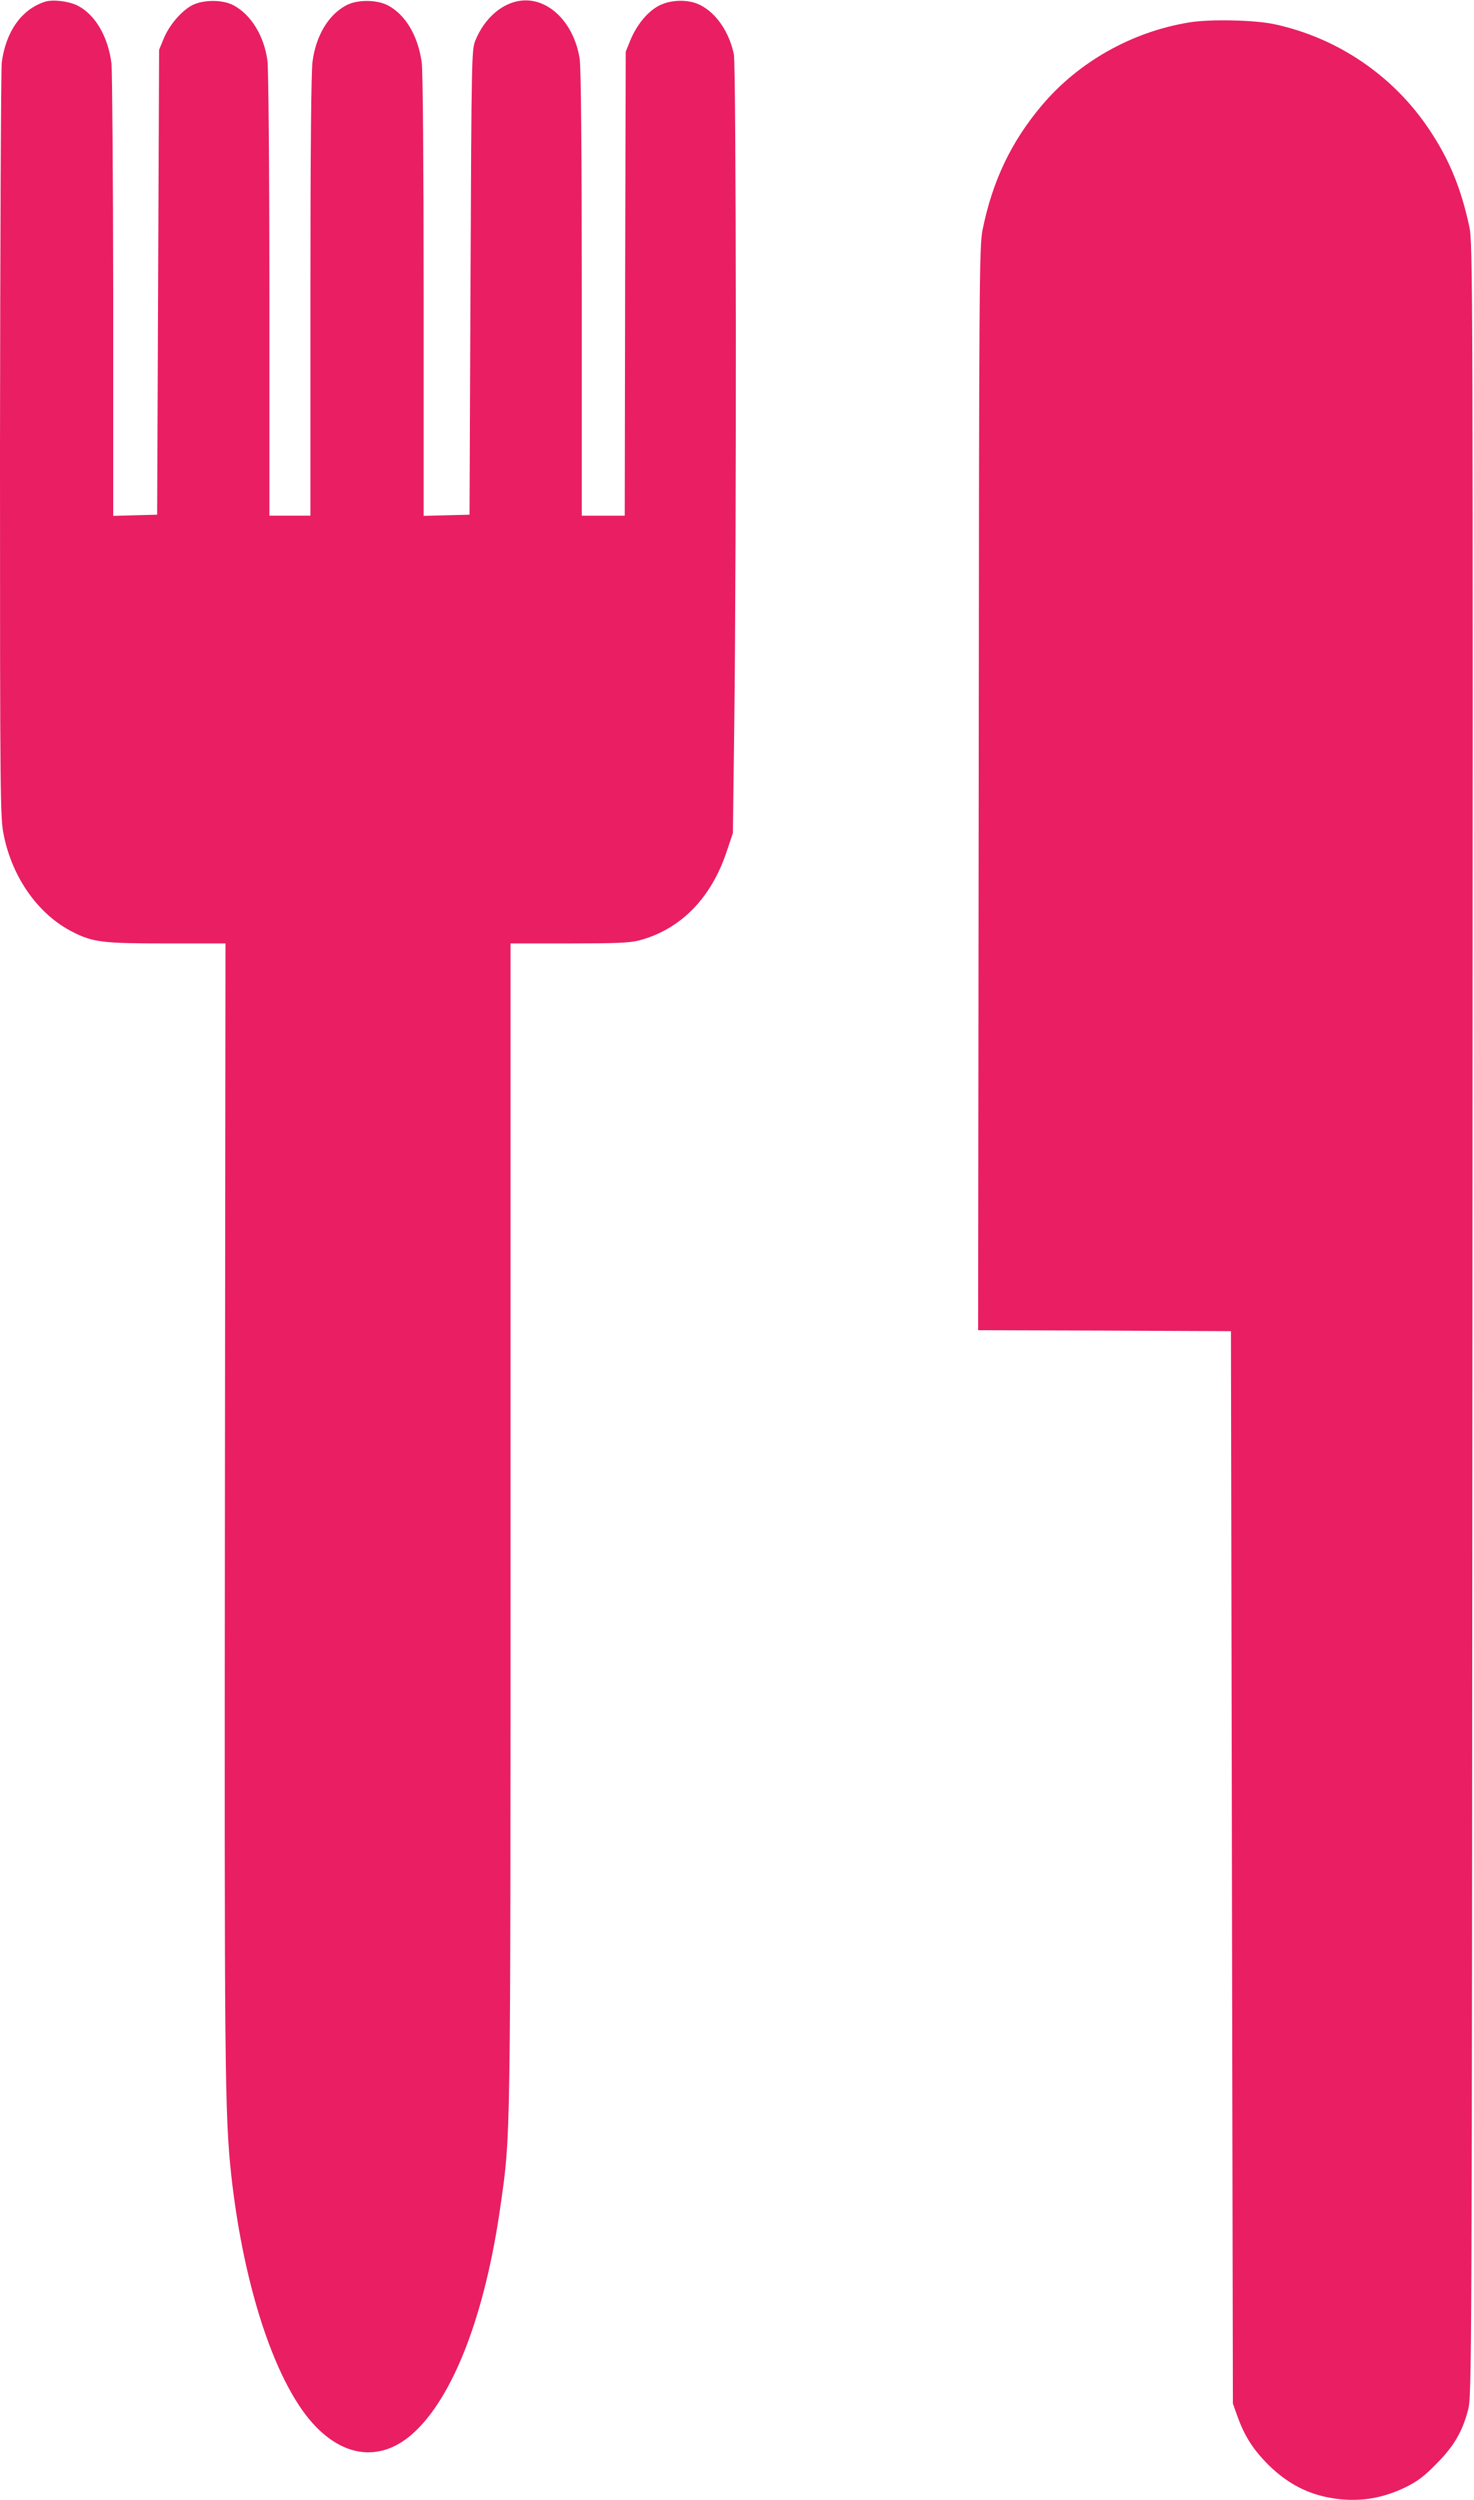 <?xml version="1.0" standalone="no"?>
<!DOCTYPE svg PUBLIC "-//W3C//DTD SVG 20010904//EN"
 "http://www.w3.org/TR/2001/REC-SVG-20010904/DTD/svg10.dtd">
<svg version="1.0" xmlns="http://www.w3.org/2000/svg"
 width="755pt" height="1280pt" viewBox="0 0 755 1280"
 preserveAspectRatio="xMidYMid meet">
<g transform="translate(0,1280) scale(0.1,-0.1)"
fill="#e91e63" stroke="none">
<path d="M230 12791 c-120 -39 -200 -152 -221 -311 -4 -36 -8 -920 -9 -1965 0
-1841 1 -1903 20 -1994 45 -218 178 -404 352 -492 104 -53 154 -59 483 -59
l300 0 -3 -2867 c-3 -2905 -1 -3131 33 -3443 55 -493 184 -930 349 -1178 168
-253 392 -308 579 -142 208 185 372 609 451 1170 52 370 51 270 51 3473 l0
2987 299 0 c236 0 310 3 358 15 213 56 370 215 450 455 l32 95 7 555 c12 957
10 3372 -2 3432 -24 115 -91 212 -174 253 -62 31 -157 27 -217 -8 -57 -33
-109 -99 -140 -175 l-23 -57 -3 -1187 -2 -1188 -110 0 -110 0 0 1138 c0 742
-4 1160 -11 1202 -29 183 -158 311 -297 297 -98 -10 -190 -89 -237 -204 -19
-47 -20 -81 -25 -1238 l-5 -1190 -117 -3 -118 -3 0 1128 c0 671 -4 1155 -10
1195 -20 137 -83 243 -174 291 -57 29 -155 30 -212 0 -91 -48 -155 -154 -173
-287 -7 -51 -11 -457 -11 -1202 l0 -1124 -105 0 -105 0 0 1128 c0 659 -5 1158
-10 1201 -17 127 -84 236 -174 284 -57 30 -155 29 -212 0 -56 -30 -118 -103
-146 -172 l-23 -56 -5 -1190 -5 -1190 -112 -3 -113 -3 0 1123 c-1 618 -5 1155
-9 1193 -17 137 -83 250 -173 296 -45 23 -129 33 -168 20z"/>
<path d="M6090 12685 c-293 -48 -566 -202 -754 -425 -157 -186 -253 -388 -303
-636 -17 -84 -18 -246 -20 -2861 l-3 -2773 647 -2 648 -3 5 -2745 5 -2745 23
-65 c37 -102 80 -169 156 -246 115 -114 238 -170 396 -181 107 -6 204 13 308
63 60 29 95 55 157 118 91 91 134 164 164 276 20 74 20 119 23 5585 3 5337 2
5513 -16 5595 -43 199 -104 346 -206 498 -184 275 -468 468 -792 538 -102 22
-332 27 -438 9z"/>
</g>
</svg>
